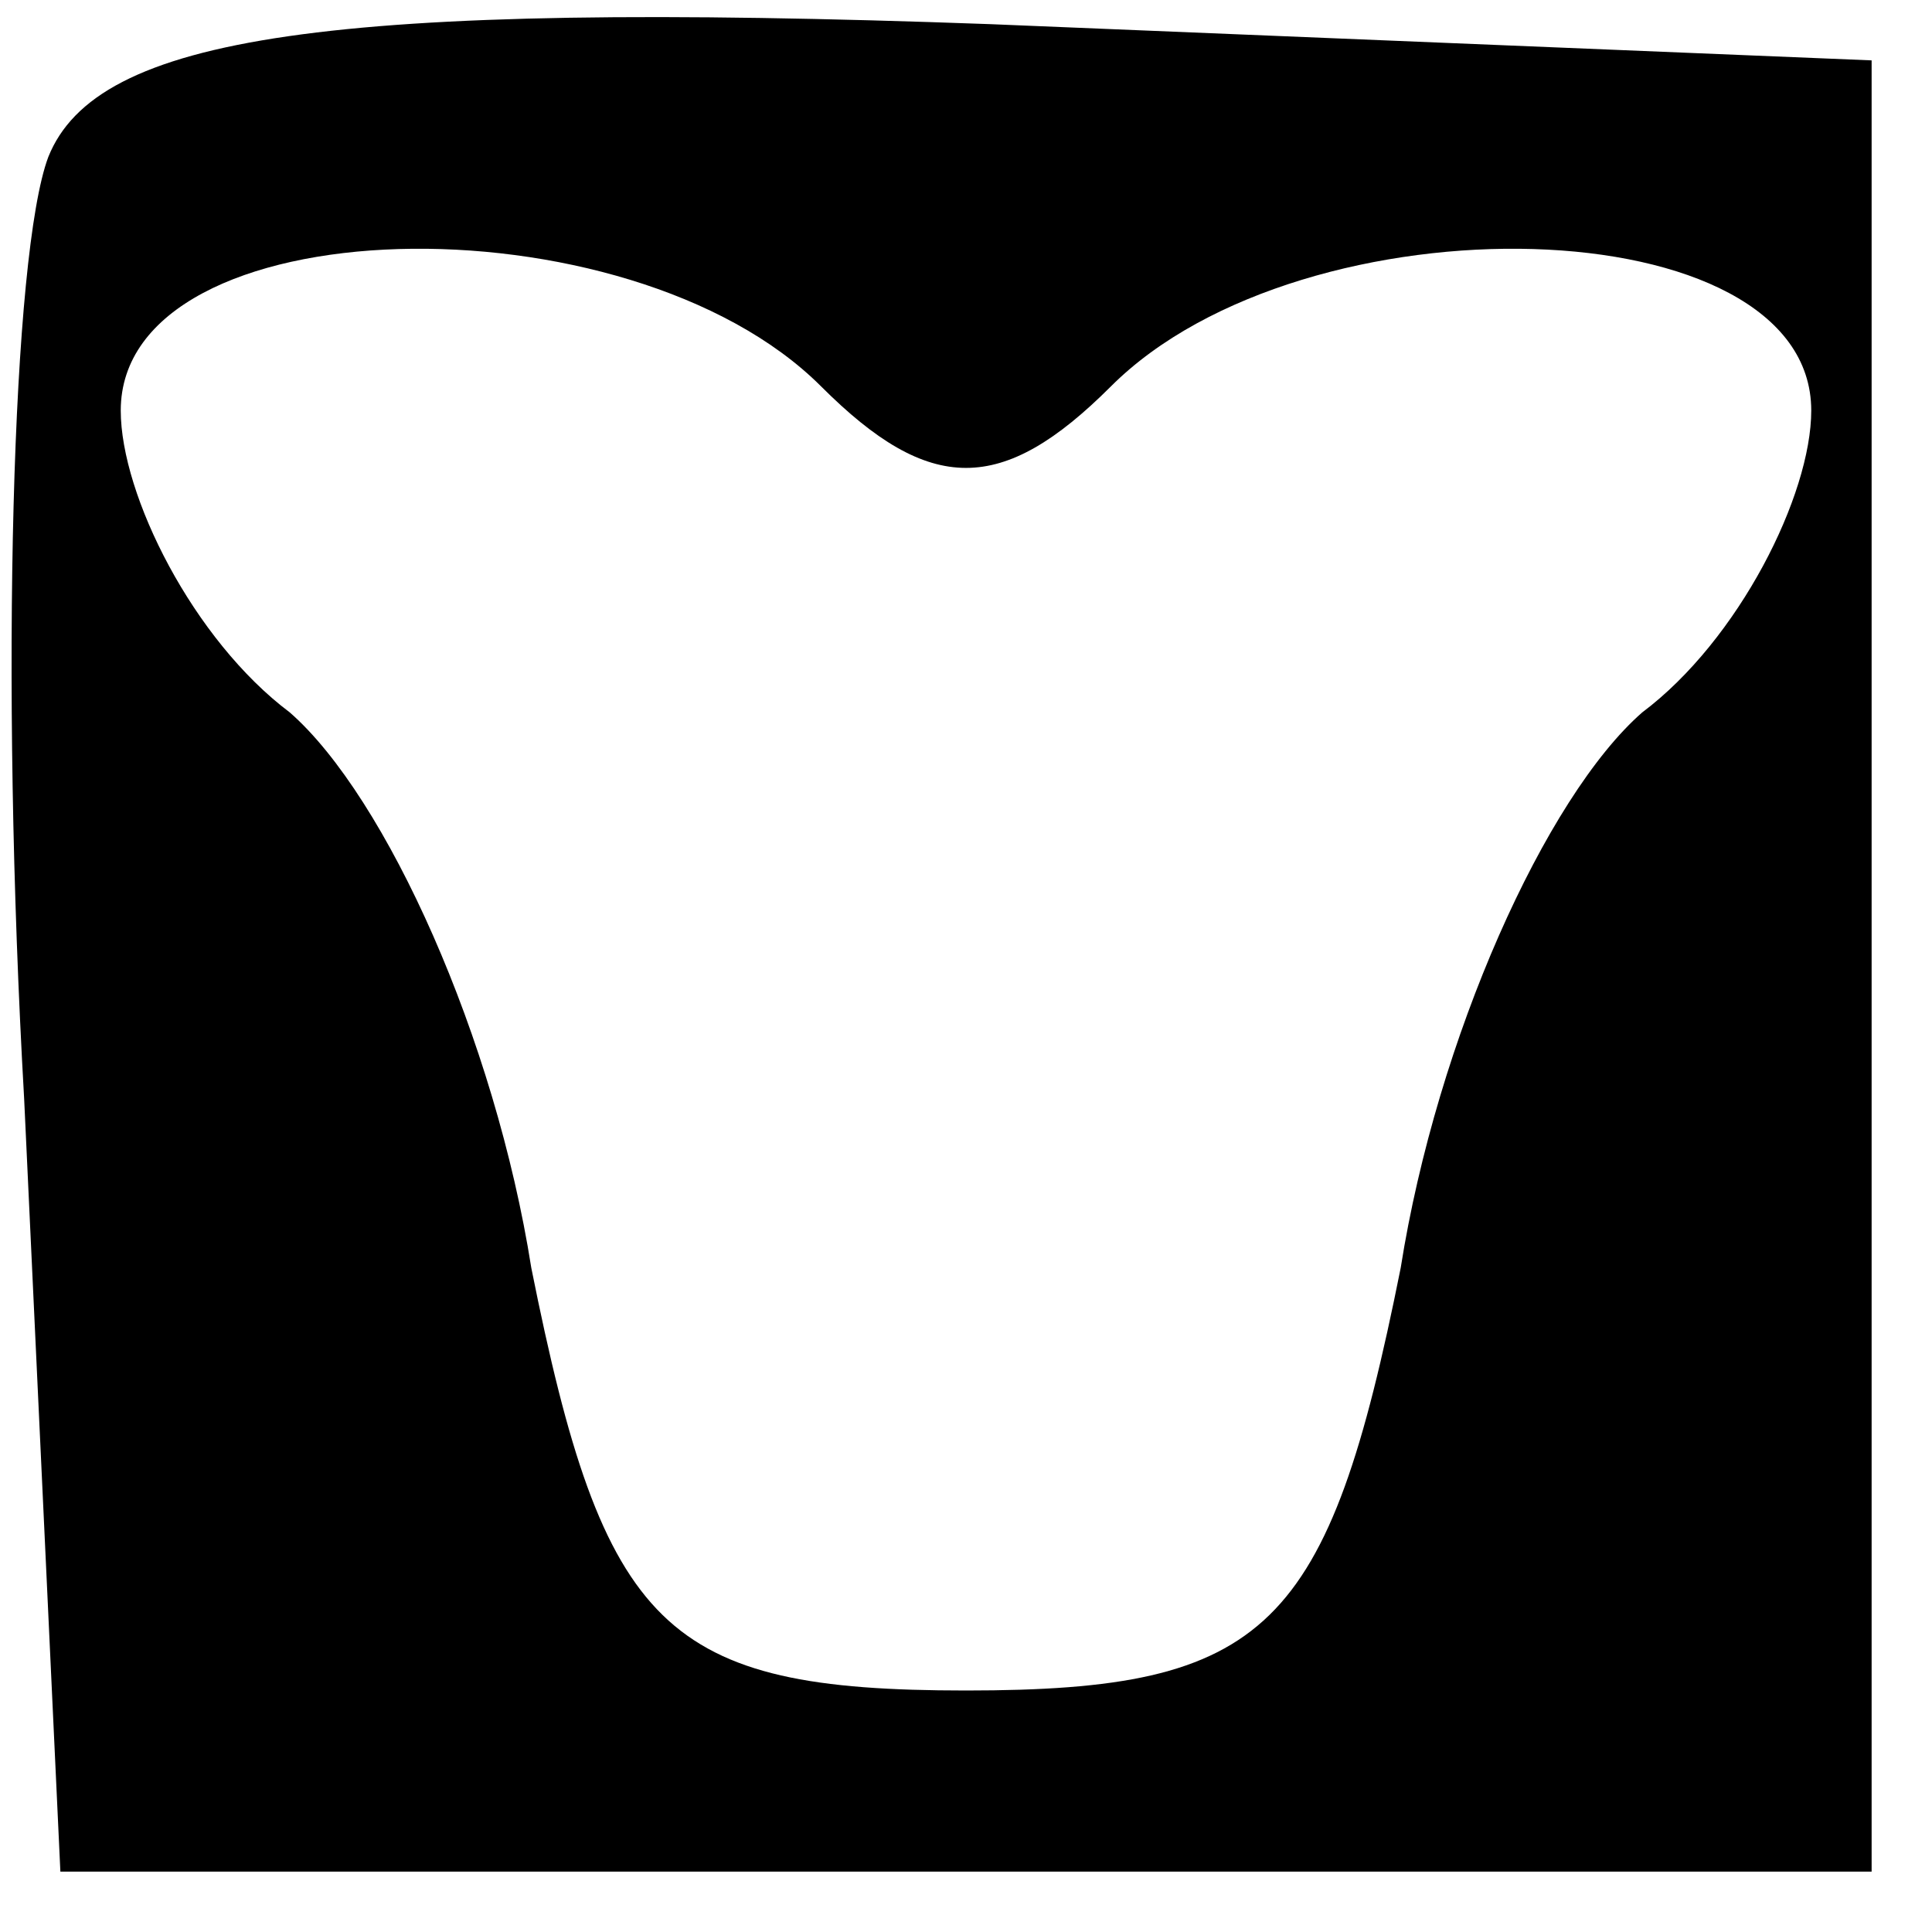 <?xml version="1.0" standalone="no"?>
<!DOCTYPE svg PUBLIC "-//W3C//DTD SVG 20010904//EN"
 "http://www.w3.org/TR/2001/REC-SVG-20010904/DTD/svg10.dtd">
<svg version="1.0" xmlns="http://www.w3.org/2000/svg"
 width="16pt" height="16pt" viewBox="0 0 16 16"
 preserveAspectRatio="xMidYMid meet">

<g transform="translate(0,16) scale(0.1,-0.1)"
fill="#000000" stroke="none">
<path d="M4 147 c-3 -8 -4 -43 -2 -78 l3 -64 75 0 75 0 0 75 0 75 -73 3 c-55
2 -74 -1 -78 -11z m64 -19 c9 -9 15 -9 24 0 16 16 58 15 58 -2 0 -7 -6 -19
-14 -25 -8 -7 -17 -27 -20 -46 -6 -30 -11 -35 -36 -35 -25 0 -30 5 -36 35 -3
19 -12 39 -20 46 -8 6 -14 18 -14 25 0 17 42 18 58 2z"/>
</g>
</svg>
